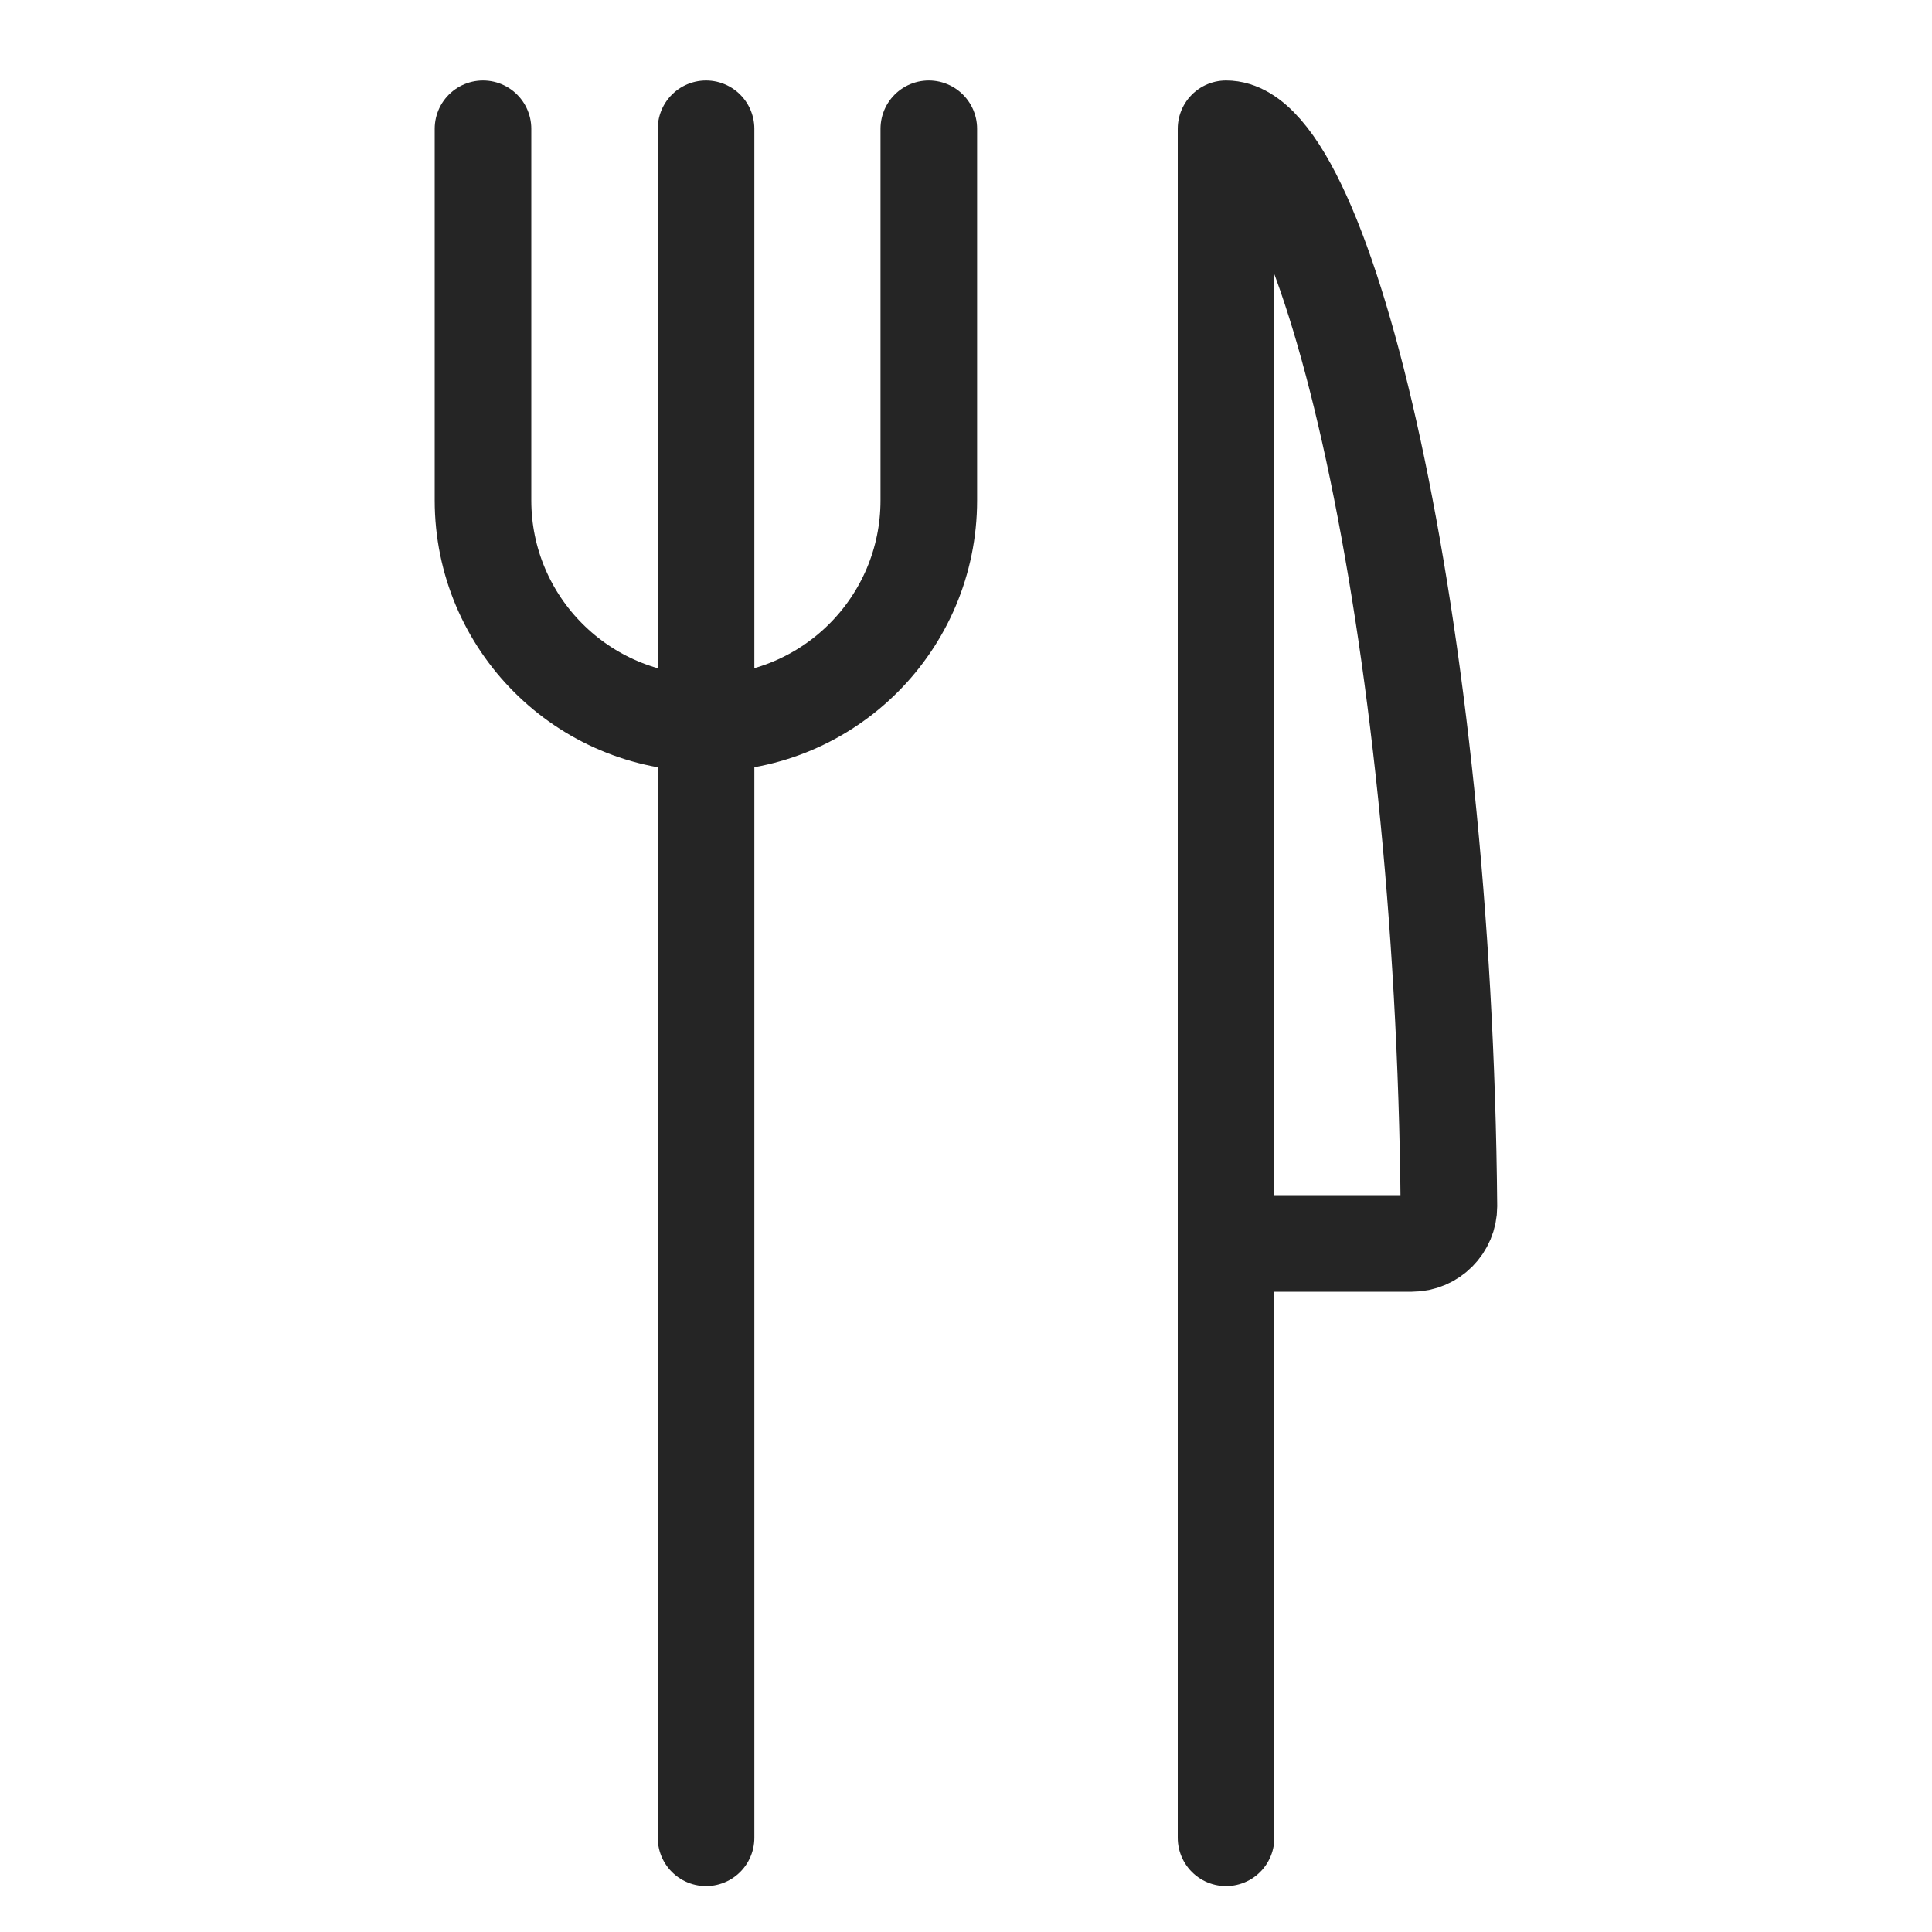 <svg width="20" height="20" viewBox="0 0 20 20" fill="none" xmlns="http://www.w3.org/2000/svg">
<path d="M12.692 12.872H14.615C14.827 12.872 14.999 12.699 14.999 12.487C14.948 6.487 13.733 1.333 12.692 1.333V19.025" stroke="#252525" stroke-linecap="round" stroke-linejoin="round"/>
<path d="M5 1.333V5.179C5 6.454 6.033 7.487 7.308 7.487C8.582 7.487 9.615 6.454 9.615 5.179V1.333" stroke="#252525" stroke-linecap="round" stroke-linejoin="round"/>
<path d="M7.309 1.333V19.025" stroke="#252525" stroke-linecap="round" stroke-linejoin="round"/>
</svg>
